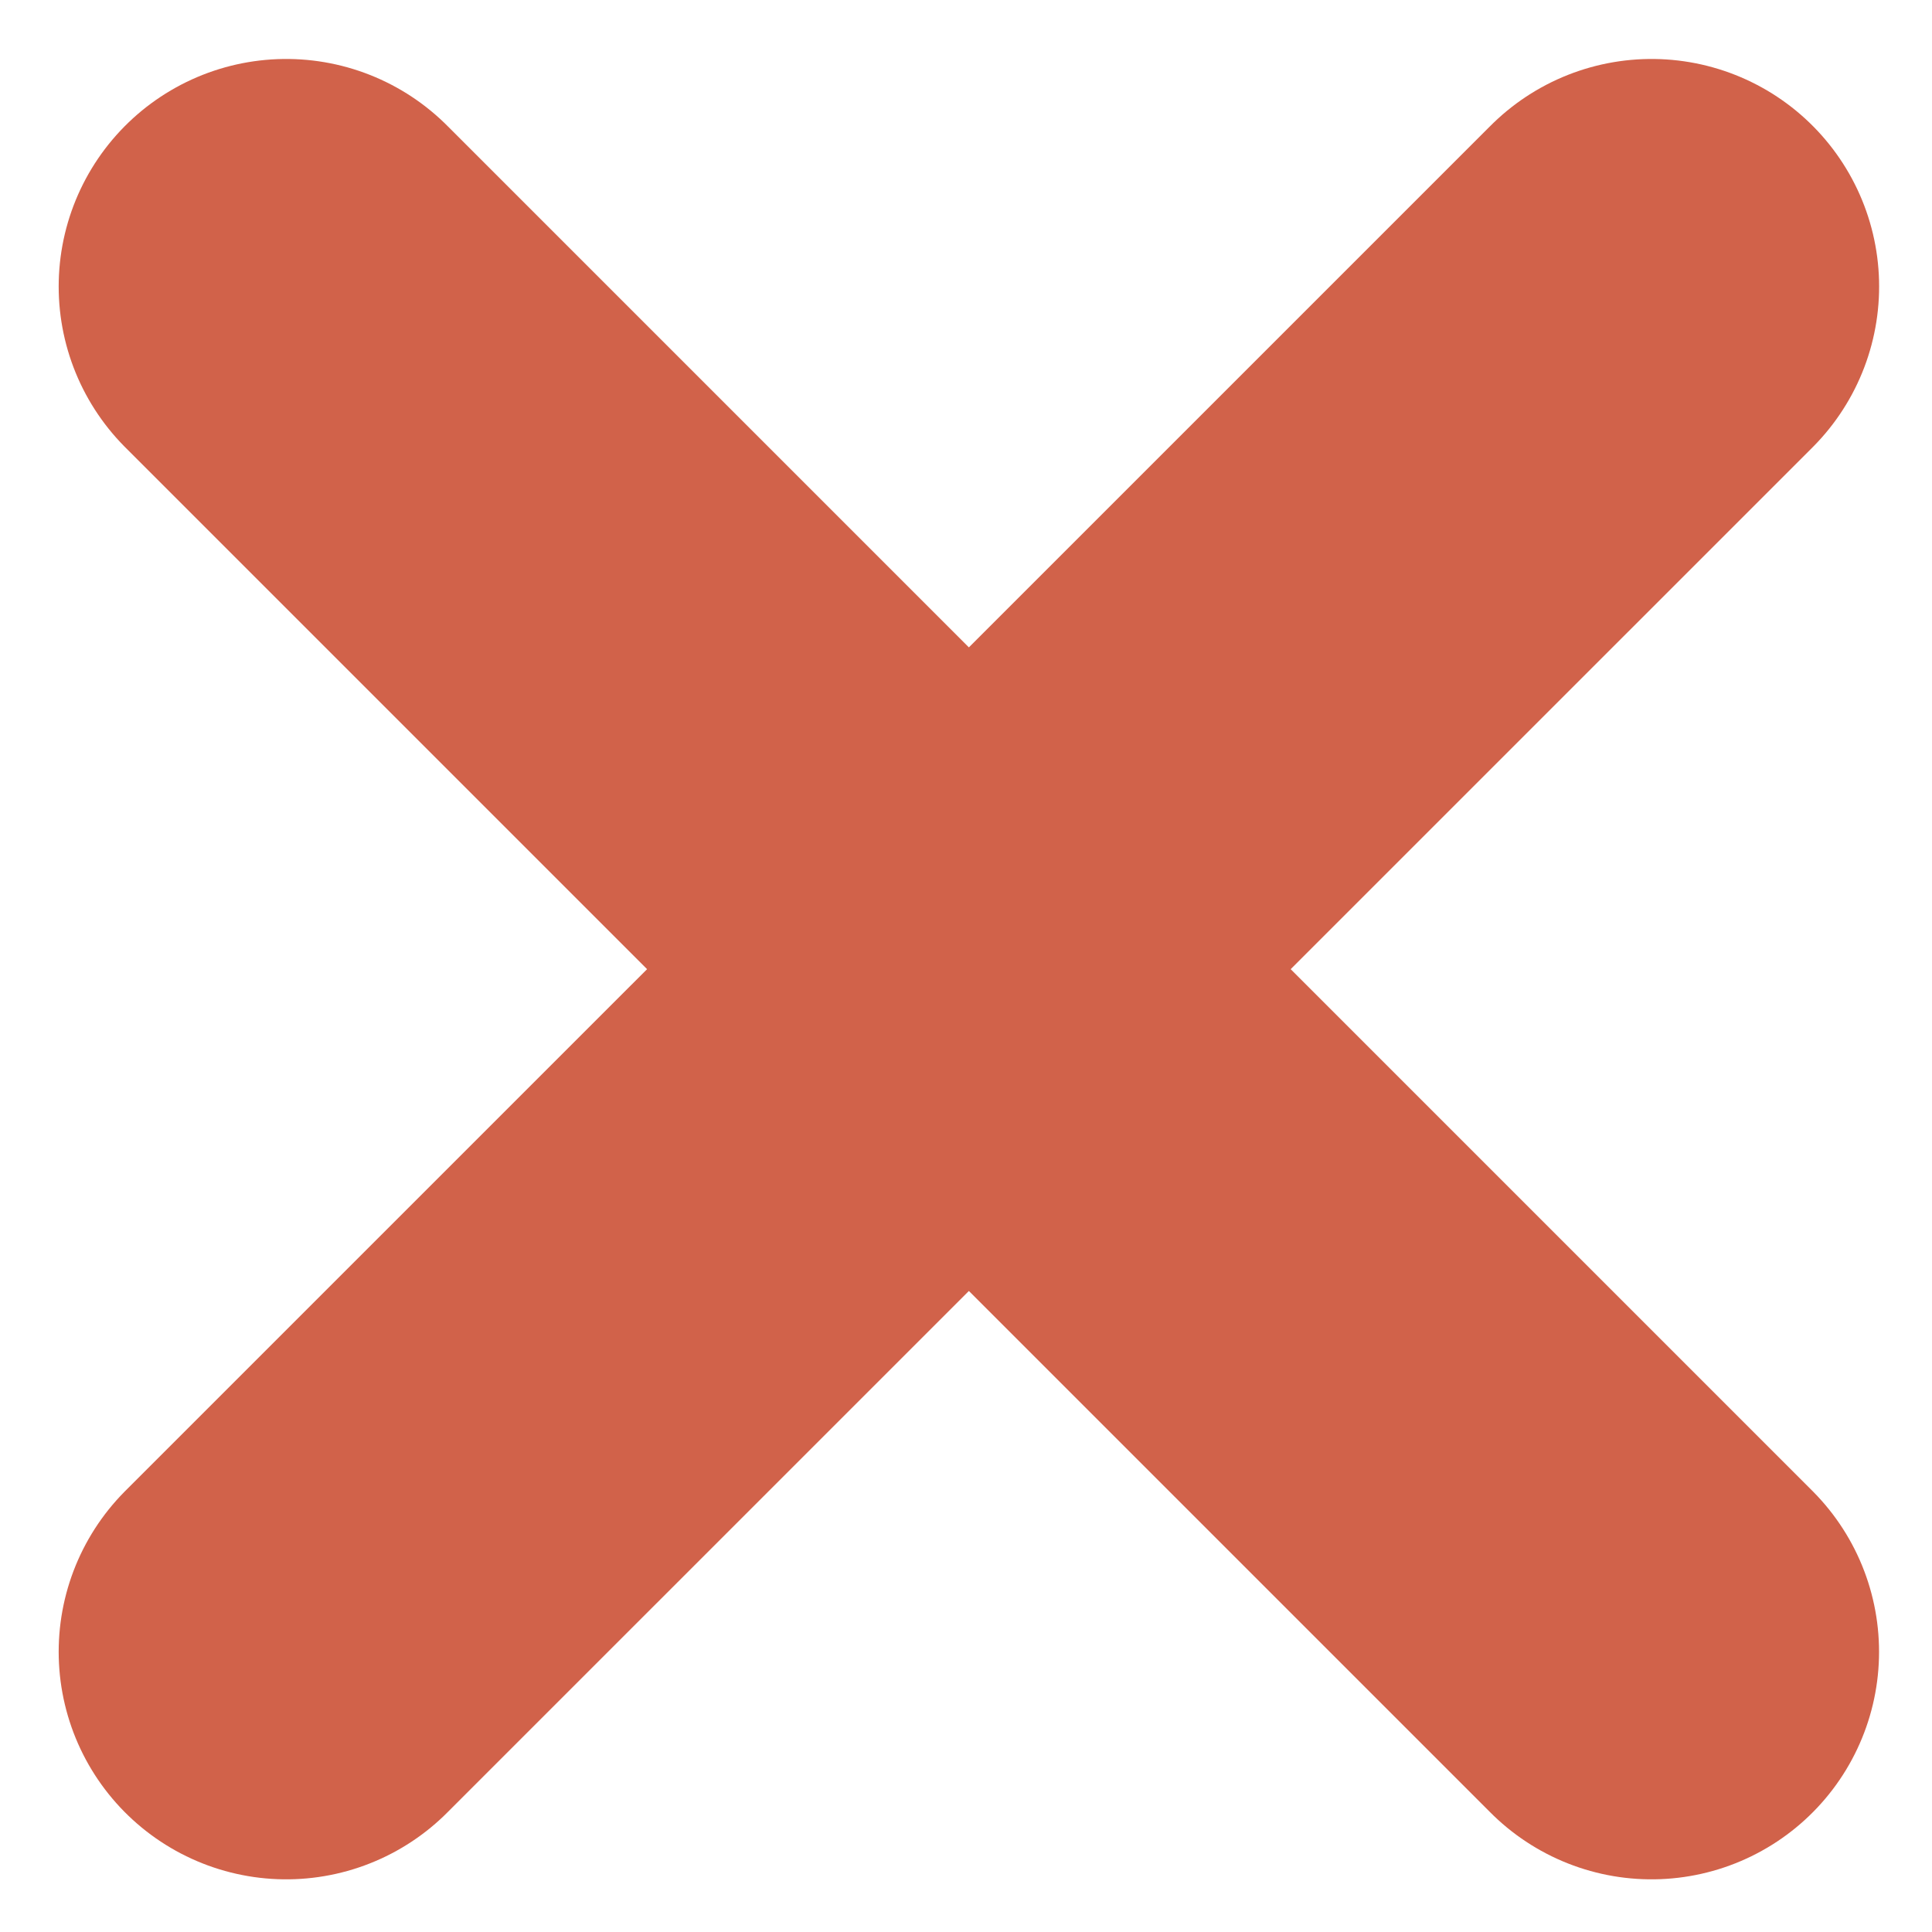<svg xmlns="http://www.w3.org/2000/svg" fill="none" viewBox="0 0 27 27" height="27" width="27">
<path stroke-linejoin="round" stroke-linecap="round" stroke-width="6.36" stroke="#D1624A" d="M4 23.084L23.081 4.004"></path>
<path stroke-linejoin="round" stroke-linecap="round" stroke-width="6.36" stroke="#D1624A" d="M4 4.004L23.08 23.084"></path>
</svg>
